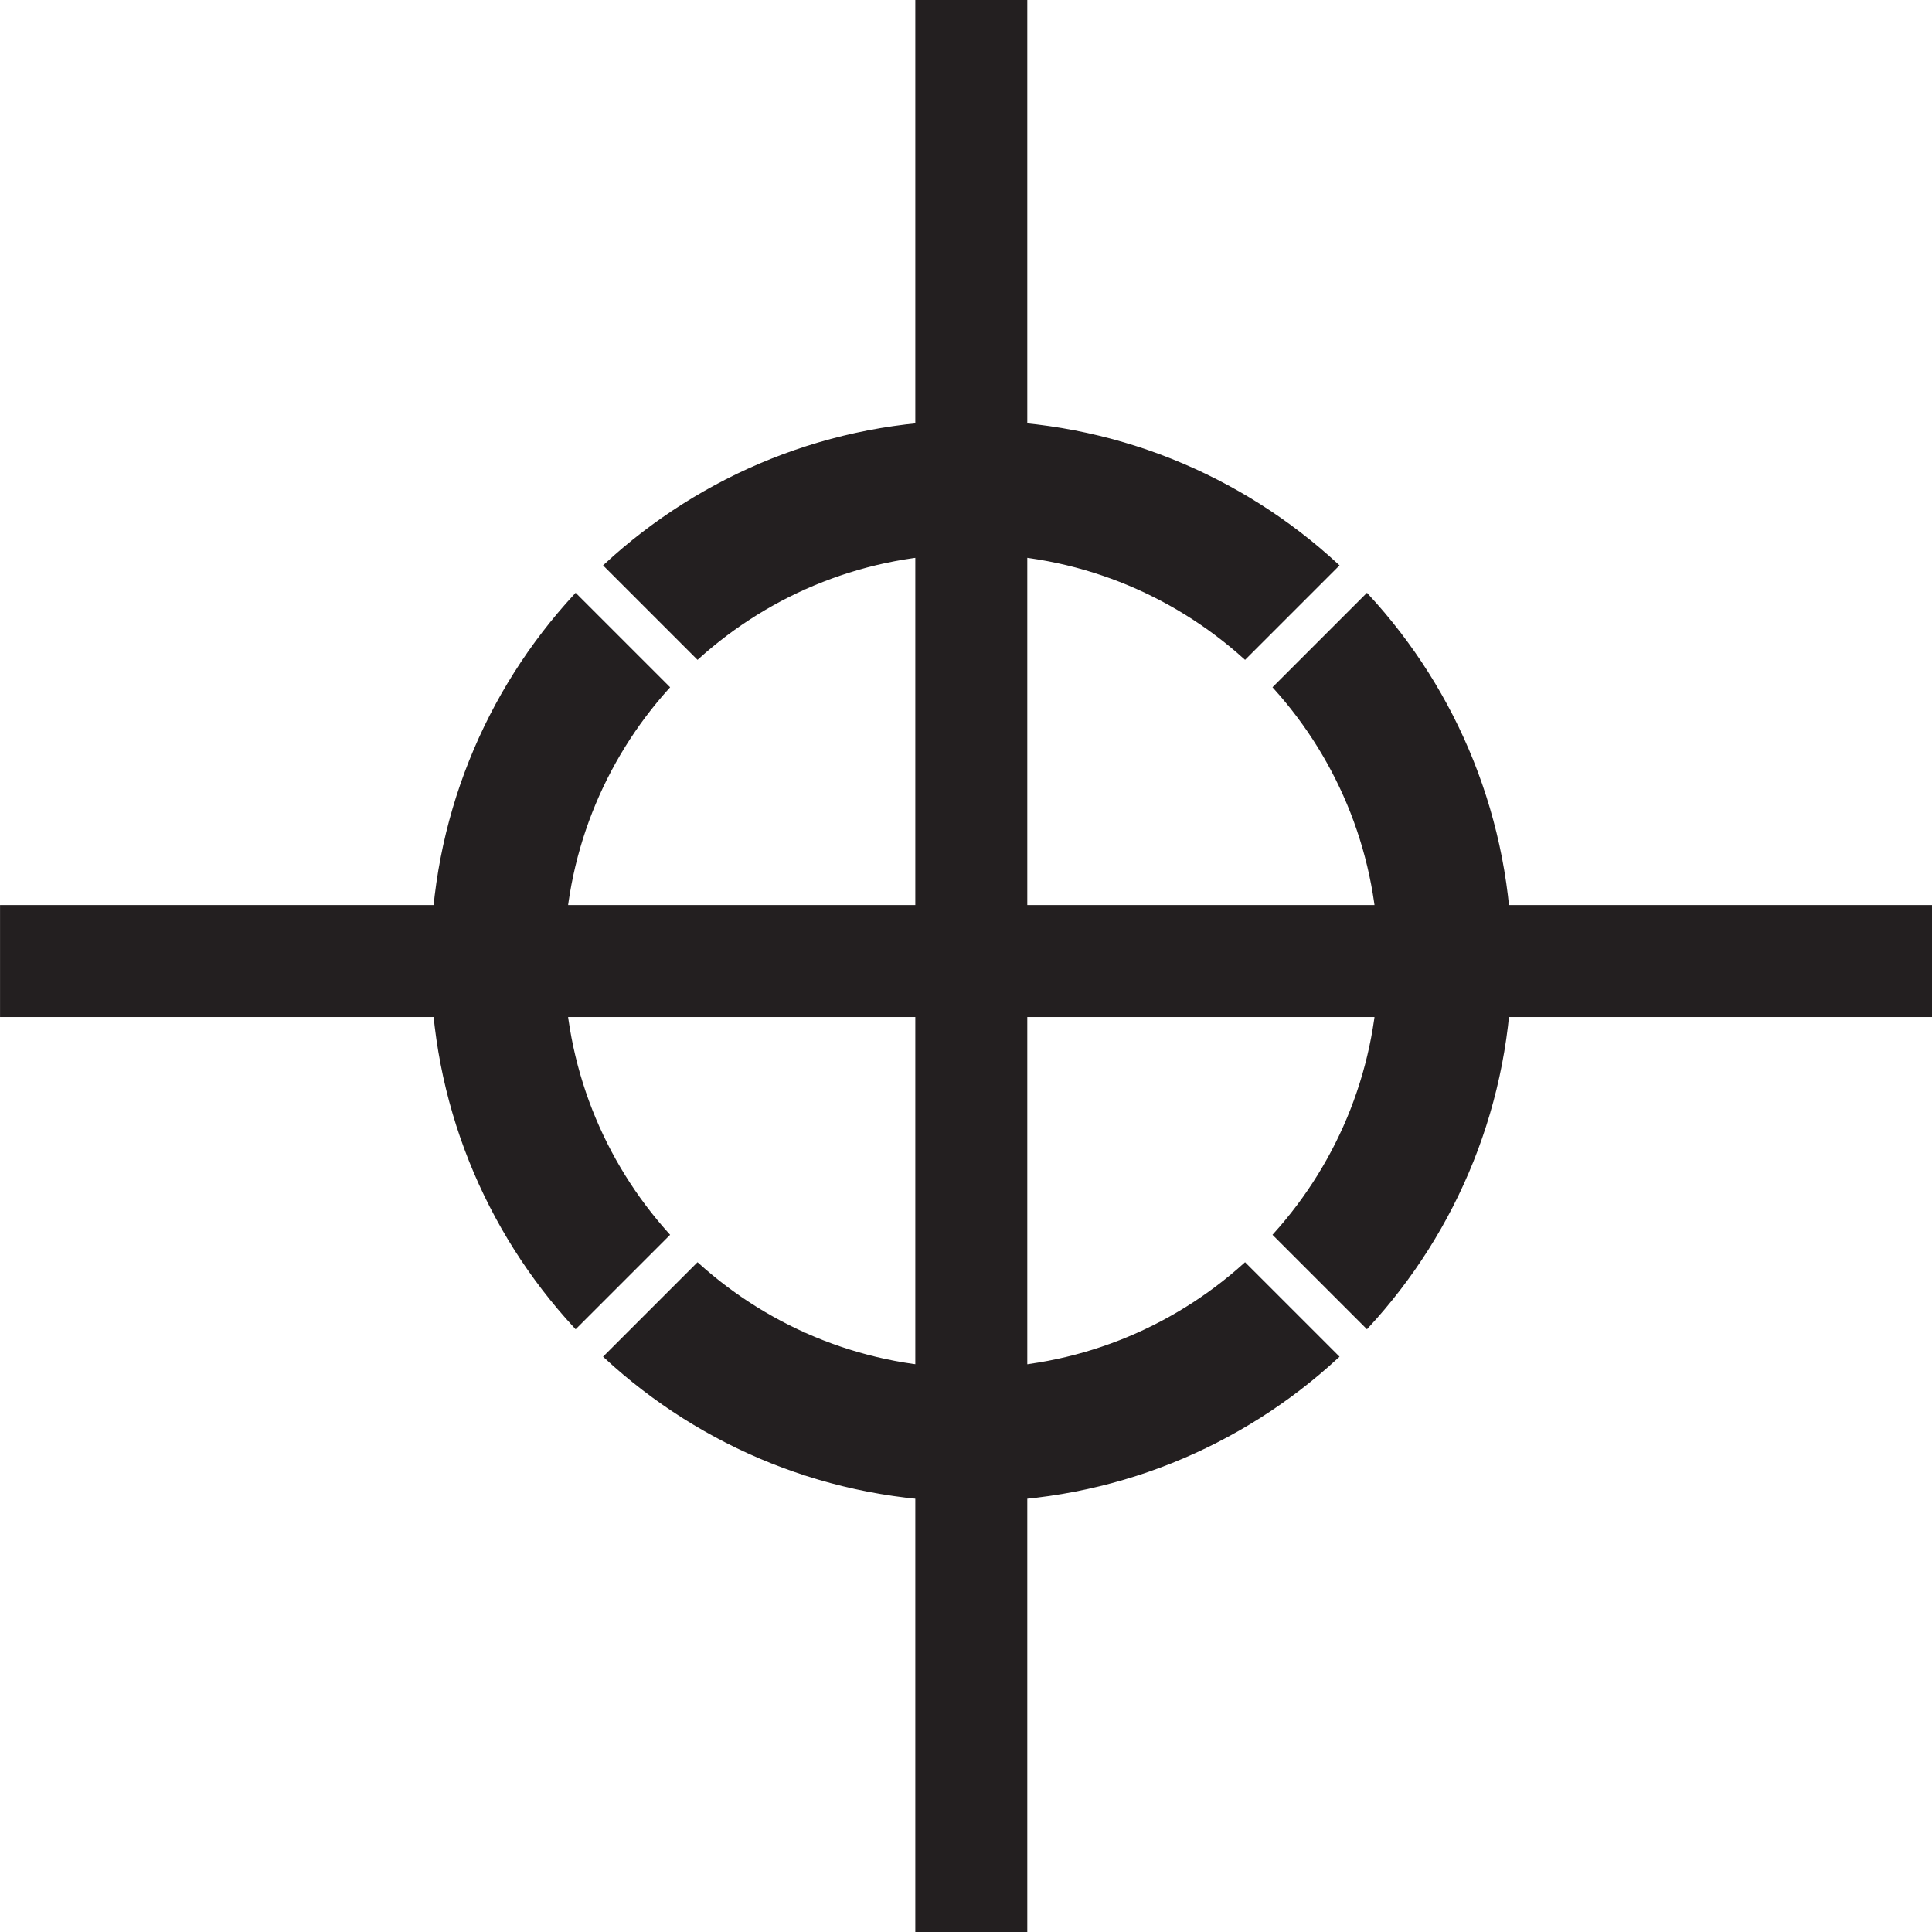 <?xml version="1.0" encoding="UTF-8" standalone="no"?>
<!-- Created with Inkscape (http://www.inkscape.org/) -->

<svg
   version="1.1"
   id="svg2"
   xml:space="preserve"
   width="200"
   height="200"
   viewBox="0 0 200 200"
   sodipodi:docname="centr-t.svg"
   inkscape:version="1.1.2 (0a00cf5339, 2022-02-04)"
   xmlns:inkscape="http://www.inkscape.org/namespaces/inkscape"
   xmlns:sodipodi="http://sodipodi.sourceforge.net/DTD/sodipodi-0.dtd"
   xmlns="http://www.w3.org/2000/svg"
   xmlns:svg="http://www.w3.org/2000/svg"><defs
     id="defs6" /><sodipodi:namedview
     id="namedview4"
     pagecolor="#ffffff"
     bordercolor="#666666"
     borderopacity="1.0"
     inkscape:pageshadow="2"
     inkscape:pageopacity="0.0"
     inkscape:pagecheckerboard="0"
     showgrid="false"
     fit-margin-top="0"
     fit-margin-left="0"
     fit-margin-right="0"
     fit-margin-bottom="0"
     inkscape:zoom="1.3949417"
     inkscape:cx="165.23988"
     inkscape:cy="170.25801"
     inkscape:window-width="1918"
     inkscape:window-height="1059"
     inkscape:window-x="0"
     inkscape:window-y="19"
     inkscape:window-maximized="1"
     inkscape:current-layer="g8" /><g
     id="g8"
     inkscape:groupmode="layer"
     inkscape:label="ink_ext_XXXXXX"
     transform="matrix(1.333,0,0,-1.333,-1.186,342.099)"><g
       id="g10"
       transform="matrix(0.059,0,0,0.059,0.368,106.053)"><path
         d="m 1287.32,1995.98 c 185.5,0 354.31,-71.3 480.63,-187.94 l -120.38,-120.38 c -95.43,85.93 -221.72,138.25 -360.25,138.25 -138.52,0 -264.82,-52.32 -360.246,-138.25 l -120.375,120.38 c 126.313,116.64 295.131,187.94 480.621,187.94 z m 520.72,-228.03 c 116.65,-126.31 187.94,-295.13 187.94,-480.63 0,-185.49 -71.3,-354.308 -187.94,-480.621 l -120.38,120.375 c 85.93,95.426 138.25,221.726 138.25,360.246 0,138.53 -52.32,264.83 -138.25,360.25 z M 1767.95,766.609 C 1641.64,649.957 1472.82,578.66 1287.32,578.66 c -185.49,0 -354.312,71.297 -480.621,187.949 L 927.074,886.984 C 1022.5,801.055 1148.8,748.742 1287.32,748.742 c 138.53,0 264.83,52.313 360.25,138.242 z M 766.609,806.699 C 649.961,933.012 578.66,1101.83 578.66,1287.32 c 0,185.5 71.297,354.32 187.949,480.63 l 120.375,-120.38 c -85.929,-95.42 -138.242,-221.72 -138.242,-360.25 0,-138.52 52.317,-264.82 138.242,-360.246 L 766.609,806.699"
         style="fill:#231f20;fill-opacity:1;fill-rule:evenodd;stroke:none"
         id="path12" /><path
         d="m 1287.32,1995.98 c 185.5,0 354.31,-71.3 480.63,-187.94 l -120.38,-120.38 c -95.43,85.93 -221.72,138.25 -360.25,138.25 -138.52,0 -264.82,-52.32 -360.246,-138.25 l -120.375,120.38 c 126.313,116.64 295.131,187.94 480.621,187.94 z m 520.72,-228.03 c 116.65,-126.31 187.94,-295.13 187.94,-480.63 0,-185.49 -71.3,-354.308 -187.94,-480.621 l -120.38,120.375 c 85.93,95.426 138.25,221.726 138.25,360.246 0,138.53 -52.32,264.83 -138.25,360.25 z M 1767.95,766.609 C 1641.64,649.957 1472.82,578.66 1287.32,578.66 c -185.49,0 -354.312,71.297 -480.621,187.949 L 927.074,886.984 C 1022.5,801.055 1148.8,748.742 1287.32,748.742 c 138.53,0 264.83,52.313 360.25,138.242 z M 766.609,806.699 C 649.961,933.012 578.66,1101.83 578.66,1287.32 c 0,185.5 71.297,354.32 187.949,480.63 l 120.375,-120.38 c -85.929,-95.42 -138.242,-221.72 -138.242,-360.25 0,-138.52 52.317,-264.82 138.242,-360.246 z"
         style="fill:none;stroke:#231f20;stroke-width:5.669;stroke-linecap:butt;stroke-linejoin:miter;stroke-miterlimit:22.926;stroke-dasharray:none;stroke-opacity:1"
         id="path14" /><path
         d="m 1216.46,2562.91 h 141.73 V 11.73 H 1216.46 V 2562.91"
         style="fill:#231f20;fill-opacity:1;fill-rule:evenodd;stroke:none"
         id="path16" /><path
         d="m 1216.46,2562.91 h 141.73 V 11.73 h -141.73 z"
         style="fill:none;stroke:#231f20;stroke-width:5.669;stroke-linecap:butt;stroke-linejoin:miter;stroke-miterlimit:22.926;stroke-dasharray:none;stroke-opacity:1"
         id="path18" /><path
         d="m 11.73,1216.46 v 141.73 H 2562.91 V 1216.46 H 11.73"
         style="fill:#231f20;fill-opacity:1;fill-rule:evenodd;stroke:none"
         id="path20" /><path
         d="m 11.73,1216.46 v 141.73 H 2562.91 v -141.73 z"
         style="fill:none;stroke:#231f20;stroke-width:5.669;stroke-linecap:butt;stroke-linejoin:miter;stroke-miterlimit:22.926;stroke-dasharray:none;stroke-opacity:1"
         id="path22" /></g></g></svg>
